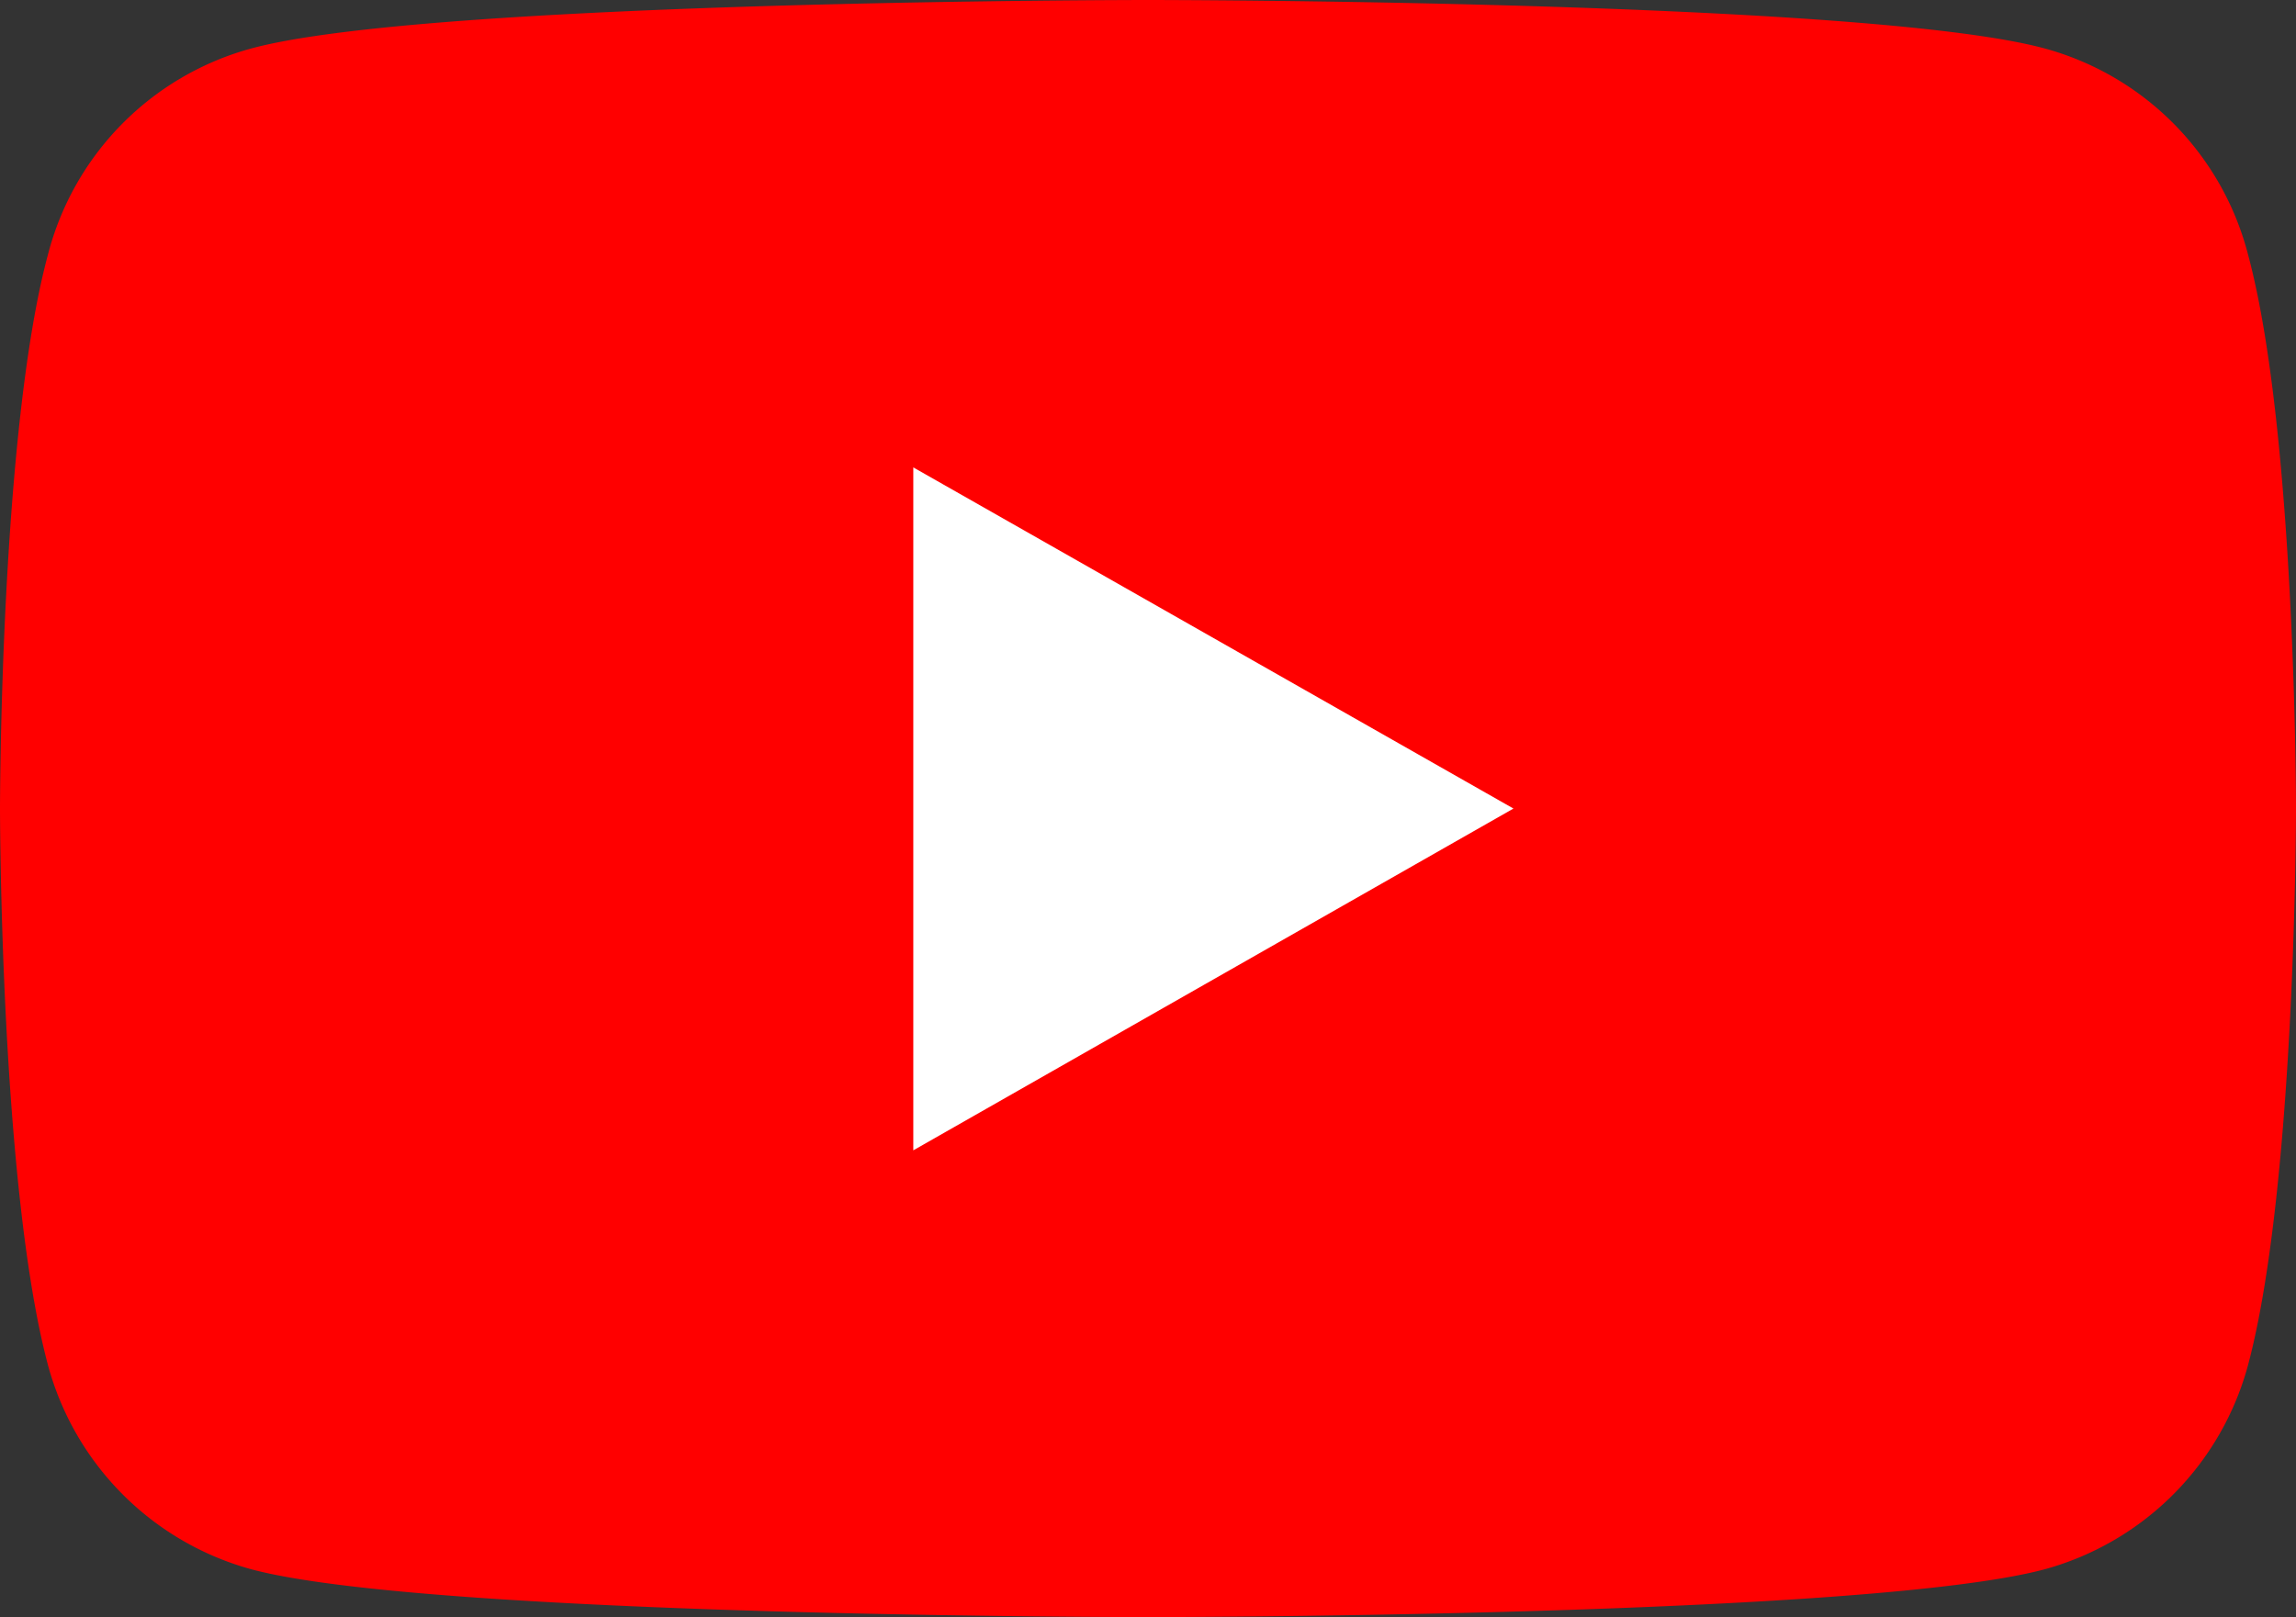 <svg xmlns="http://www.w3.org/2000/svg" viewBox="0 0 36 25.36"><rect x="0" y="0" width="36" height="25.36" fill="#333333" stroke="none"/><defs><style>.cls-1{fill:red;}.cls-2{fill:#fff;}</style></defs><title>アセット 11</title><g id="レイヤー_2" data-name="レイヤー 2"><g id="レイヤー_1-2" data-name="レイヤー 1"><path class="cls-1" d="M35.25,4A4.52,4.52,0,0,0,32.06.76C29.26,0,18,0,18,0S6.74,0,3.94.76A4.52,4.52,0,0,0,.75,4C0,6.79,0,12.68,0,12.68s0,5.9.75,8.72a4.55,4.55,0,0,0,3.19,3.21c2.8.75,14.06.75,14.06.75s11.26,0,14.06-.75a4.55,4.55,0,0,0,3.19-3.21c.75-2.82.75-8.72.75-8.72S36,6.79,35.25,4Z"/><polygon class="cls-2" points="14.32 18.04 23.73 12.68 14.32 7.33 14.32 18.04"/></g></g></svg>